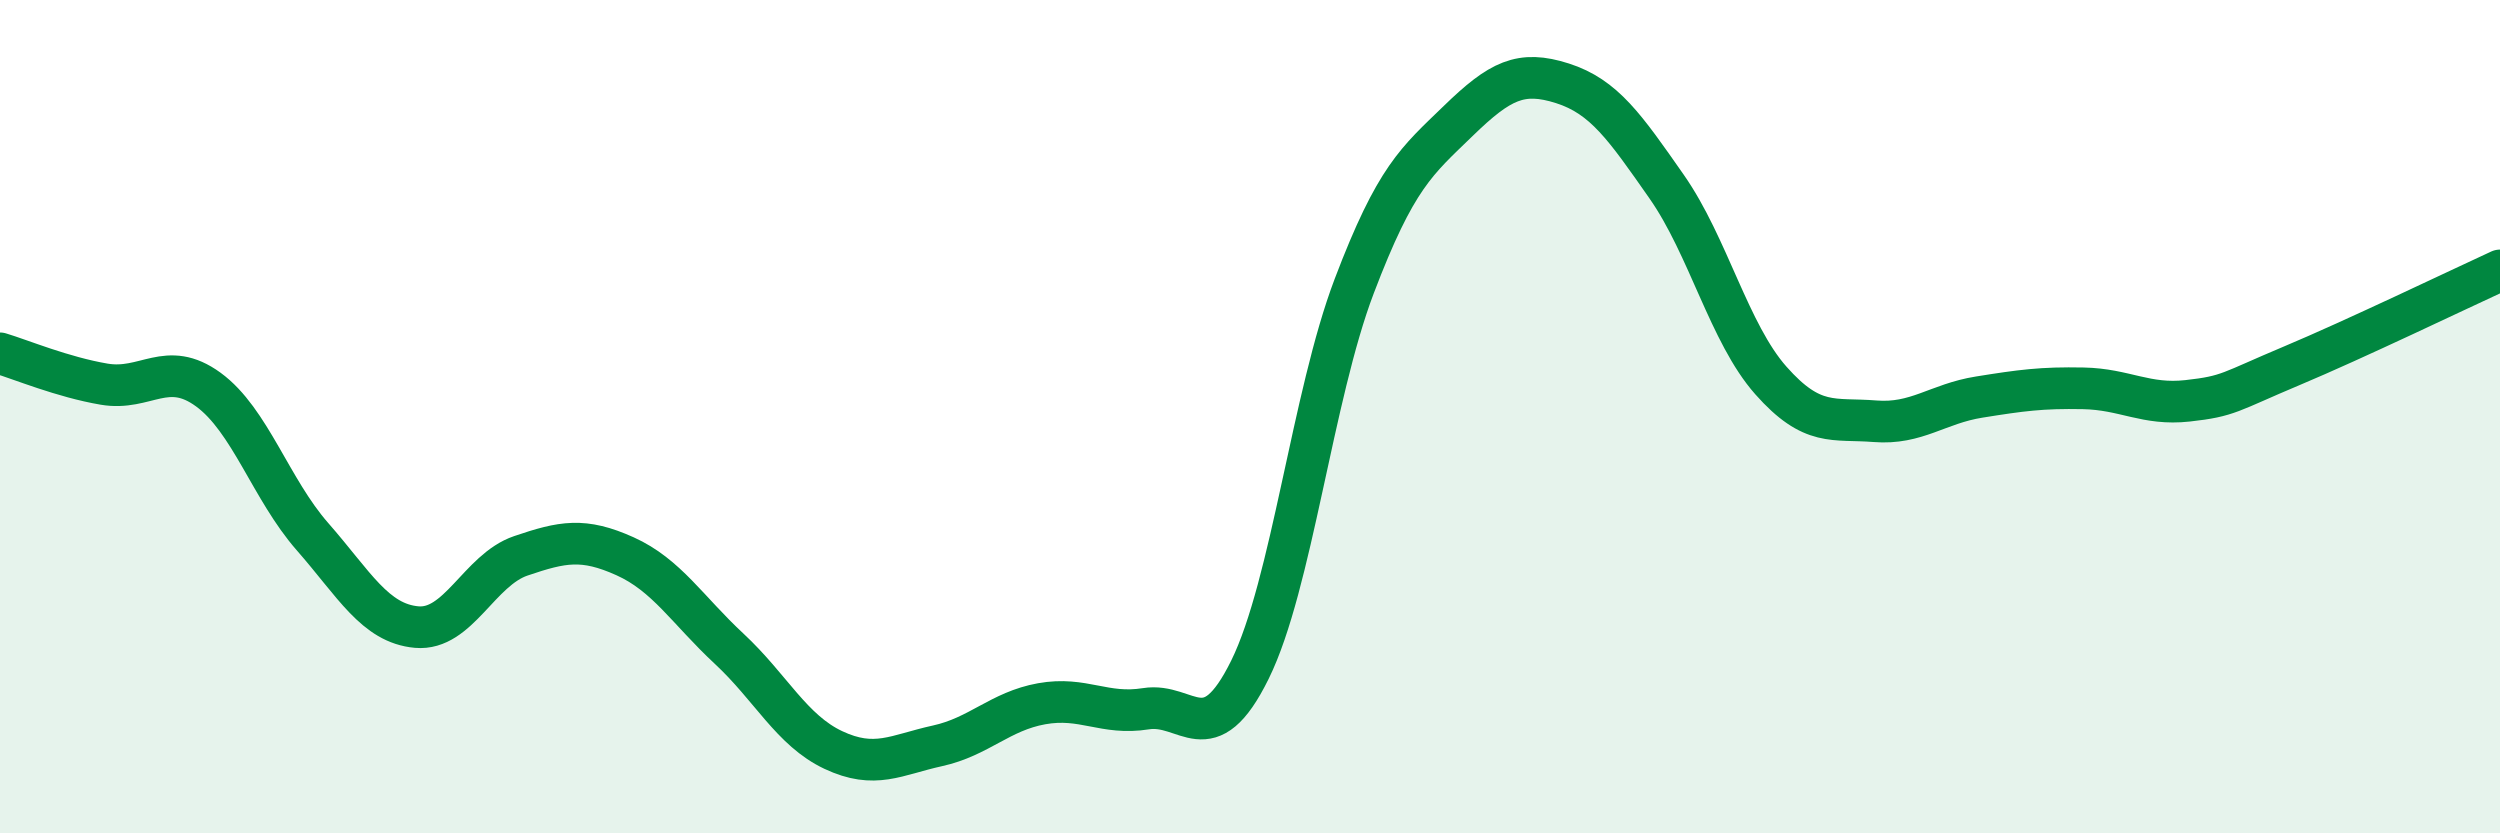 
    <svg width="60" height="20" viewBox="0 0 60 20" xmlns="http://www.w3.org/2000/svg">
      <path
        d="M 0,8.48 C 0.5,8.63 1.5,9.05 2.5,9.22 C 3.5,9.39 4,8.62 5,9.35 C 6,10.08 6.5,11.74 7.5,12.88 C 8.5,14.02 9,14.96 10,15.05 C 11,15.14 11.5,13.68 12.5,13.34 C 13.5,13 14,12.9 15,13.35 C 16,13.8 16.5,14.64 17.5,15.57 C 18.5,16.5 19,17.53 20,18 C 21,18.47 21.5,18.12 22.5,17.9 C 23.5,17.68 24,17.07 25,16.89 C 26,16.71 26.5,17.17 27.5,17.01 C 28.5,16.85 29,18.1 30,16.07 C 31,14.04 31.5,9.5 32.5,6.87 C 33.5,4.24 34,3.87 35,2.9 C 36,1.93 36.5,1.68 37.5,2 C 38.5,2.32 39,3.05 40,4.48 C 41,5.91 41.5,8 42.5,9.13 C 43.5,10.26 44,10.03 45,10.11 C 46,10.19 46.5,9.69 47.5,9.53 C 48.5,9.37 49,9.3 50,9.32 C 51,9.34 51.5,9.73 52.5,9.62 C 53.5,9.51 53.5,9.41 55,8.78 C 56.5,8.15 59,6.95 60,6.49L60 20L0 20Z"
        fill="#008740"
        opacity="0.1"
        stroke-linecap="round"
        stroke-linejoin="round"
      />
      <path
        d="M 0,8.48 C 0.5,8.63 1.5,9.05 2.5,9.22 C 3.5,9.39 4,8.62 5,9.35 C 6,10.08 6.5,11.74 7.5,12.88 C 8.5,14.02 9,14.96 10,15.05 C 11,15.14 11.5,13.68 12.5,13.34 C 13.5,13 14,12.9 15,13.35 C 16,13.8 16.5,14.64 17.5,15.57 C 18.5,16.5 19,17.53 20,18 C 21,18.47 21.5,18.12 22.5,17.9 C 23.5,17.68 24,17.07 25,16.89 C 26,16.71 26.5,17.17 27.5,17.01 C 28.5,16.85 29,18.1 30,16.07 C 31,14.04 31.5,9.5 32.5,6.87 C 33.5,4.24 34,3.87 35,2.9 C 36,1.93 36.5,1.68 37.5,2 C 38.5,2.32 39,3.05 40,4.48 C 41,5.91 41.5,8 42.5,9.13 C 43.5,10.26 44,10.03 45,10.11 C 46,10.19 46.5,9.69 47.5,9.53 C 48.5,9.37 49,9.3 50,9.32 C 51,9.34 51.5,9.73 52.5,9.62 C 53.5,9.51 53.5,9.41 55,8.78 C 56.5,8.15 59,6.95 60,6.49"
        stroke="#008740"
        stroke-width="1"
        fill="none"
        stroke-linecap="round"
        stroke-linejoin="round"
      />
    </svg>
  